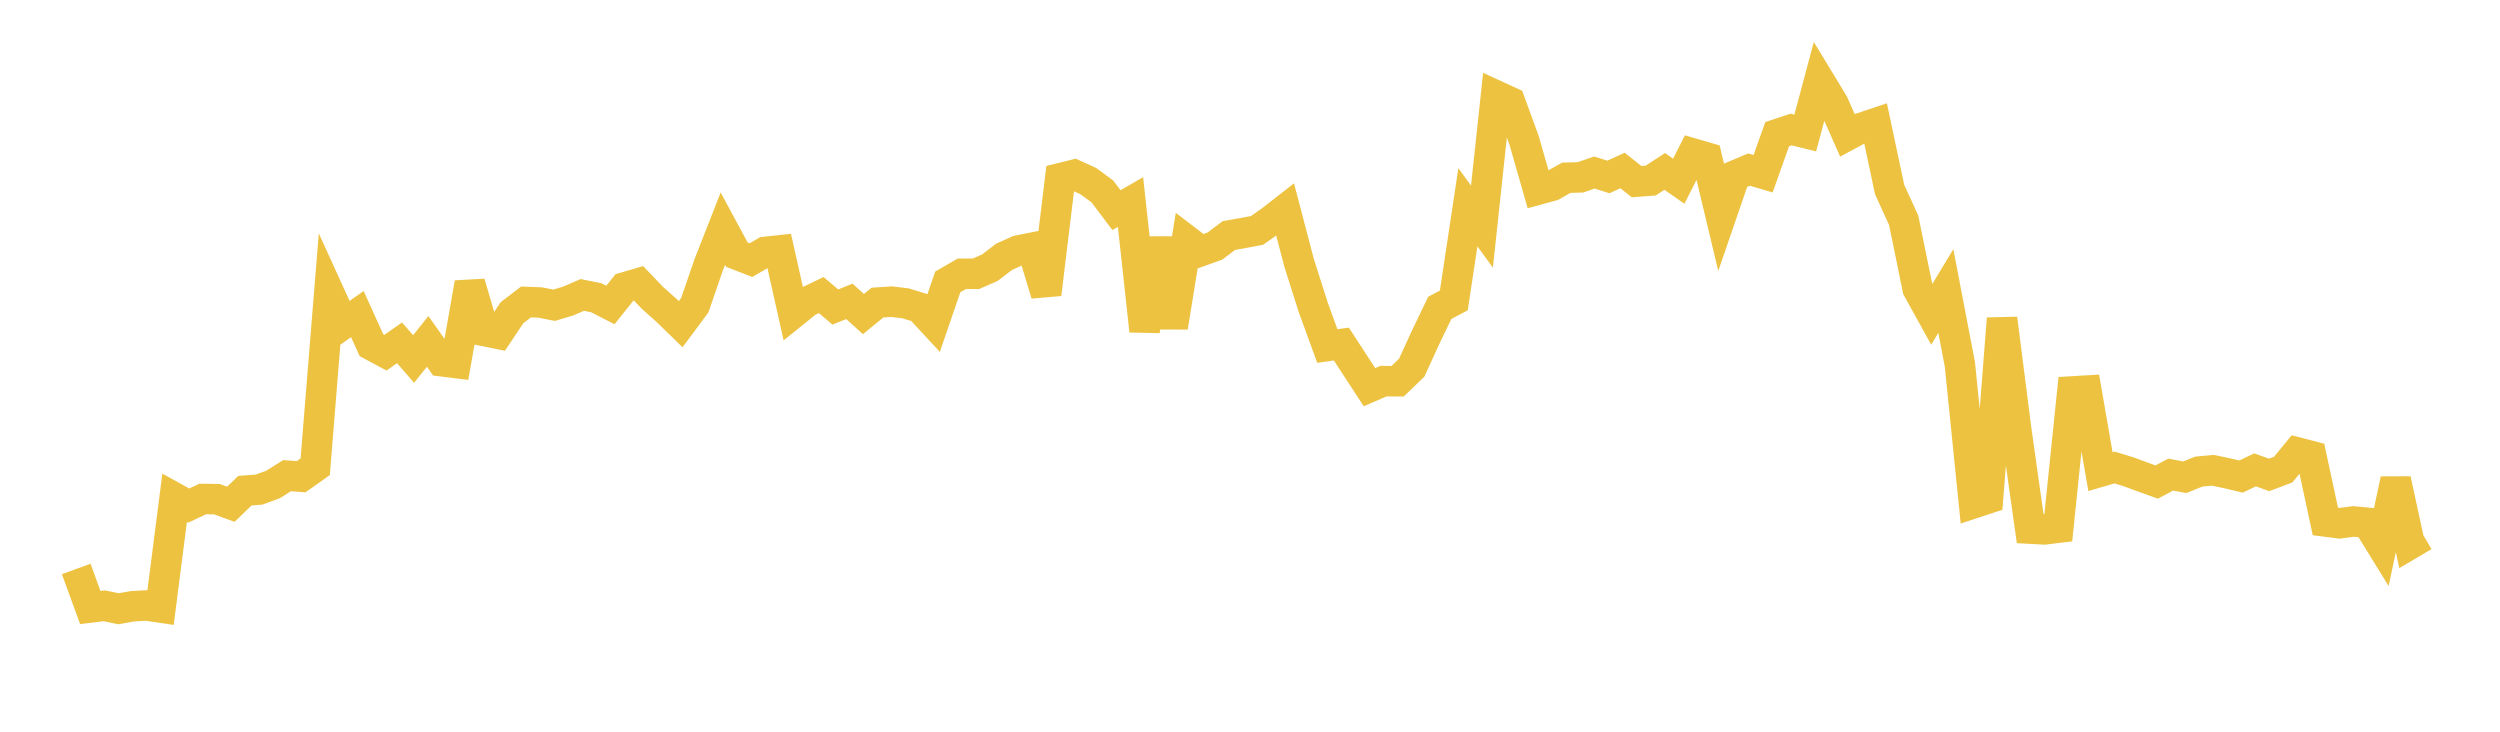 <svg width="164" height="48" xmlns="http://www.w3.org/2000/svg" xmlns:xlink="http://www.w3.org/1999/xlink"><path fill="none" stroke="rgb(237,194,64)" stroke-width="2" d="M5,37.323L5.922,39.851L6.844,39.741L7.766,39.934L8.689,39.771L9.611,39.719L10.533,39.856L11.455,32.657L12.377,33.167L13.299,32.733L14.222,32.744L15.144,33.08L16.066,32.189L16.988,32.119L17.91,31.784L18.832,31.203L19.754,31.273L20.677,30.62L21.599,19.227L22.521,21.253L23.443,20.604L24.365,22.643L25.287,23.136L26.21,22.489L27.132,23.55L28.054,22.396L28.976,23.699L29.898,23.813L30.82,18.563L31.743,21.71L32.665,21.896L33.587,20.513L34.509,19.808L35.431,19.844L36.353,20.025L37.275,19.747L38.198,19.349L39.12,19.535L40.042,20.008L40.964,18.856L41.886,18.586L42.808,19.548L43.731,20.369L44.653,21.266L45.575,20.027L46.497,17.351L47.419,14.999L48.341,16.707L49.263,17.064L50.186,16.527L51.108,16.427L52.03,20.542L52.952,19.798L53.874,19.355L54.796,20.141L55.719,19.769L56.641,20.603L57.563,19.85L58.485,19.789L59.407,19.9L60.329,20.182L61.251,21.178L62.174,18.492L63.096,17.961L64.018,17.962L64.94,17.558L65.862,16.851L66.784,16.436L67.707,16.253L68.629,19.299L69.551,11.692L70.473,11.462L71.395,11.882L72.317,12.561L73.24,13.785L74.162,13.254L75.084,21.706L76.006,15.654L76.928,21.461L77.85,15.77L78.772,16.475L79.695,16.144L80.617,15.45L81.539,15.289L82.461,15.114L83.383,14.467L84.305,13.748L85.228,17.268L86.15,20.164L87.072,22.698L87.994,22.57L88.916,23.987L89.838,25.399L90.76,25.001L91.683,25.01L92.605,24.125L93.527,22.116L94.449,20.196L95.371,19.708L96.293,13.595L97.216,14.867L98.138,6.267L99.06,6.69L99.982,9.213L100.904,12.436L101.826,12.183L102.749,11.66L103.671,11.635L104.593,11.319L105.515,11.607L106.437,11.184L107.359,11.915L108.281,11.845L109.204,11.245L110.126,11.888L111.048,10.068L111.97,10.336L112.892,14.196L113.814,11.515L114.737,11.126L115.659,11.398L116.581,8.803L117.503,8.498L118.425,8.726L119.347,5.275L120.269,6.793L121.192,8.882L122.114,8.387L123.036,8.079L123.958,12.433L124.88,14.447L125.802,18.949L126.725,20.616L127.647,19.093L128.569,23.909L129.491,33.004L130.413,32.701L131.335,20.9L132.257,28.131L133.18,34.678L134.102,34.728L135.024,34.617L135.946,25.678L136.868,25.623L137.79,30.939L138.713,30.669L139.635,30.948L140.557,31.29L141.479,31.622L142.401,31.133L143.323,31.308L144.246,30.936L145.168,30.851L146.09,31.044L147.012,31.263L147.934,30.823L148.856,31.155L149.778,30.807L150.701,29.682L151.623,29.921L152.545,34.209L153.467,34.328L154.389,34.207L155.311,34.296L156.234,35.794L157.156,31.456L158.078,35.704L159,35.16"></path></svg>